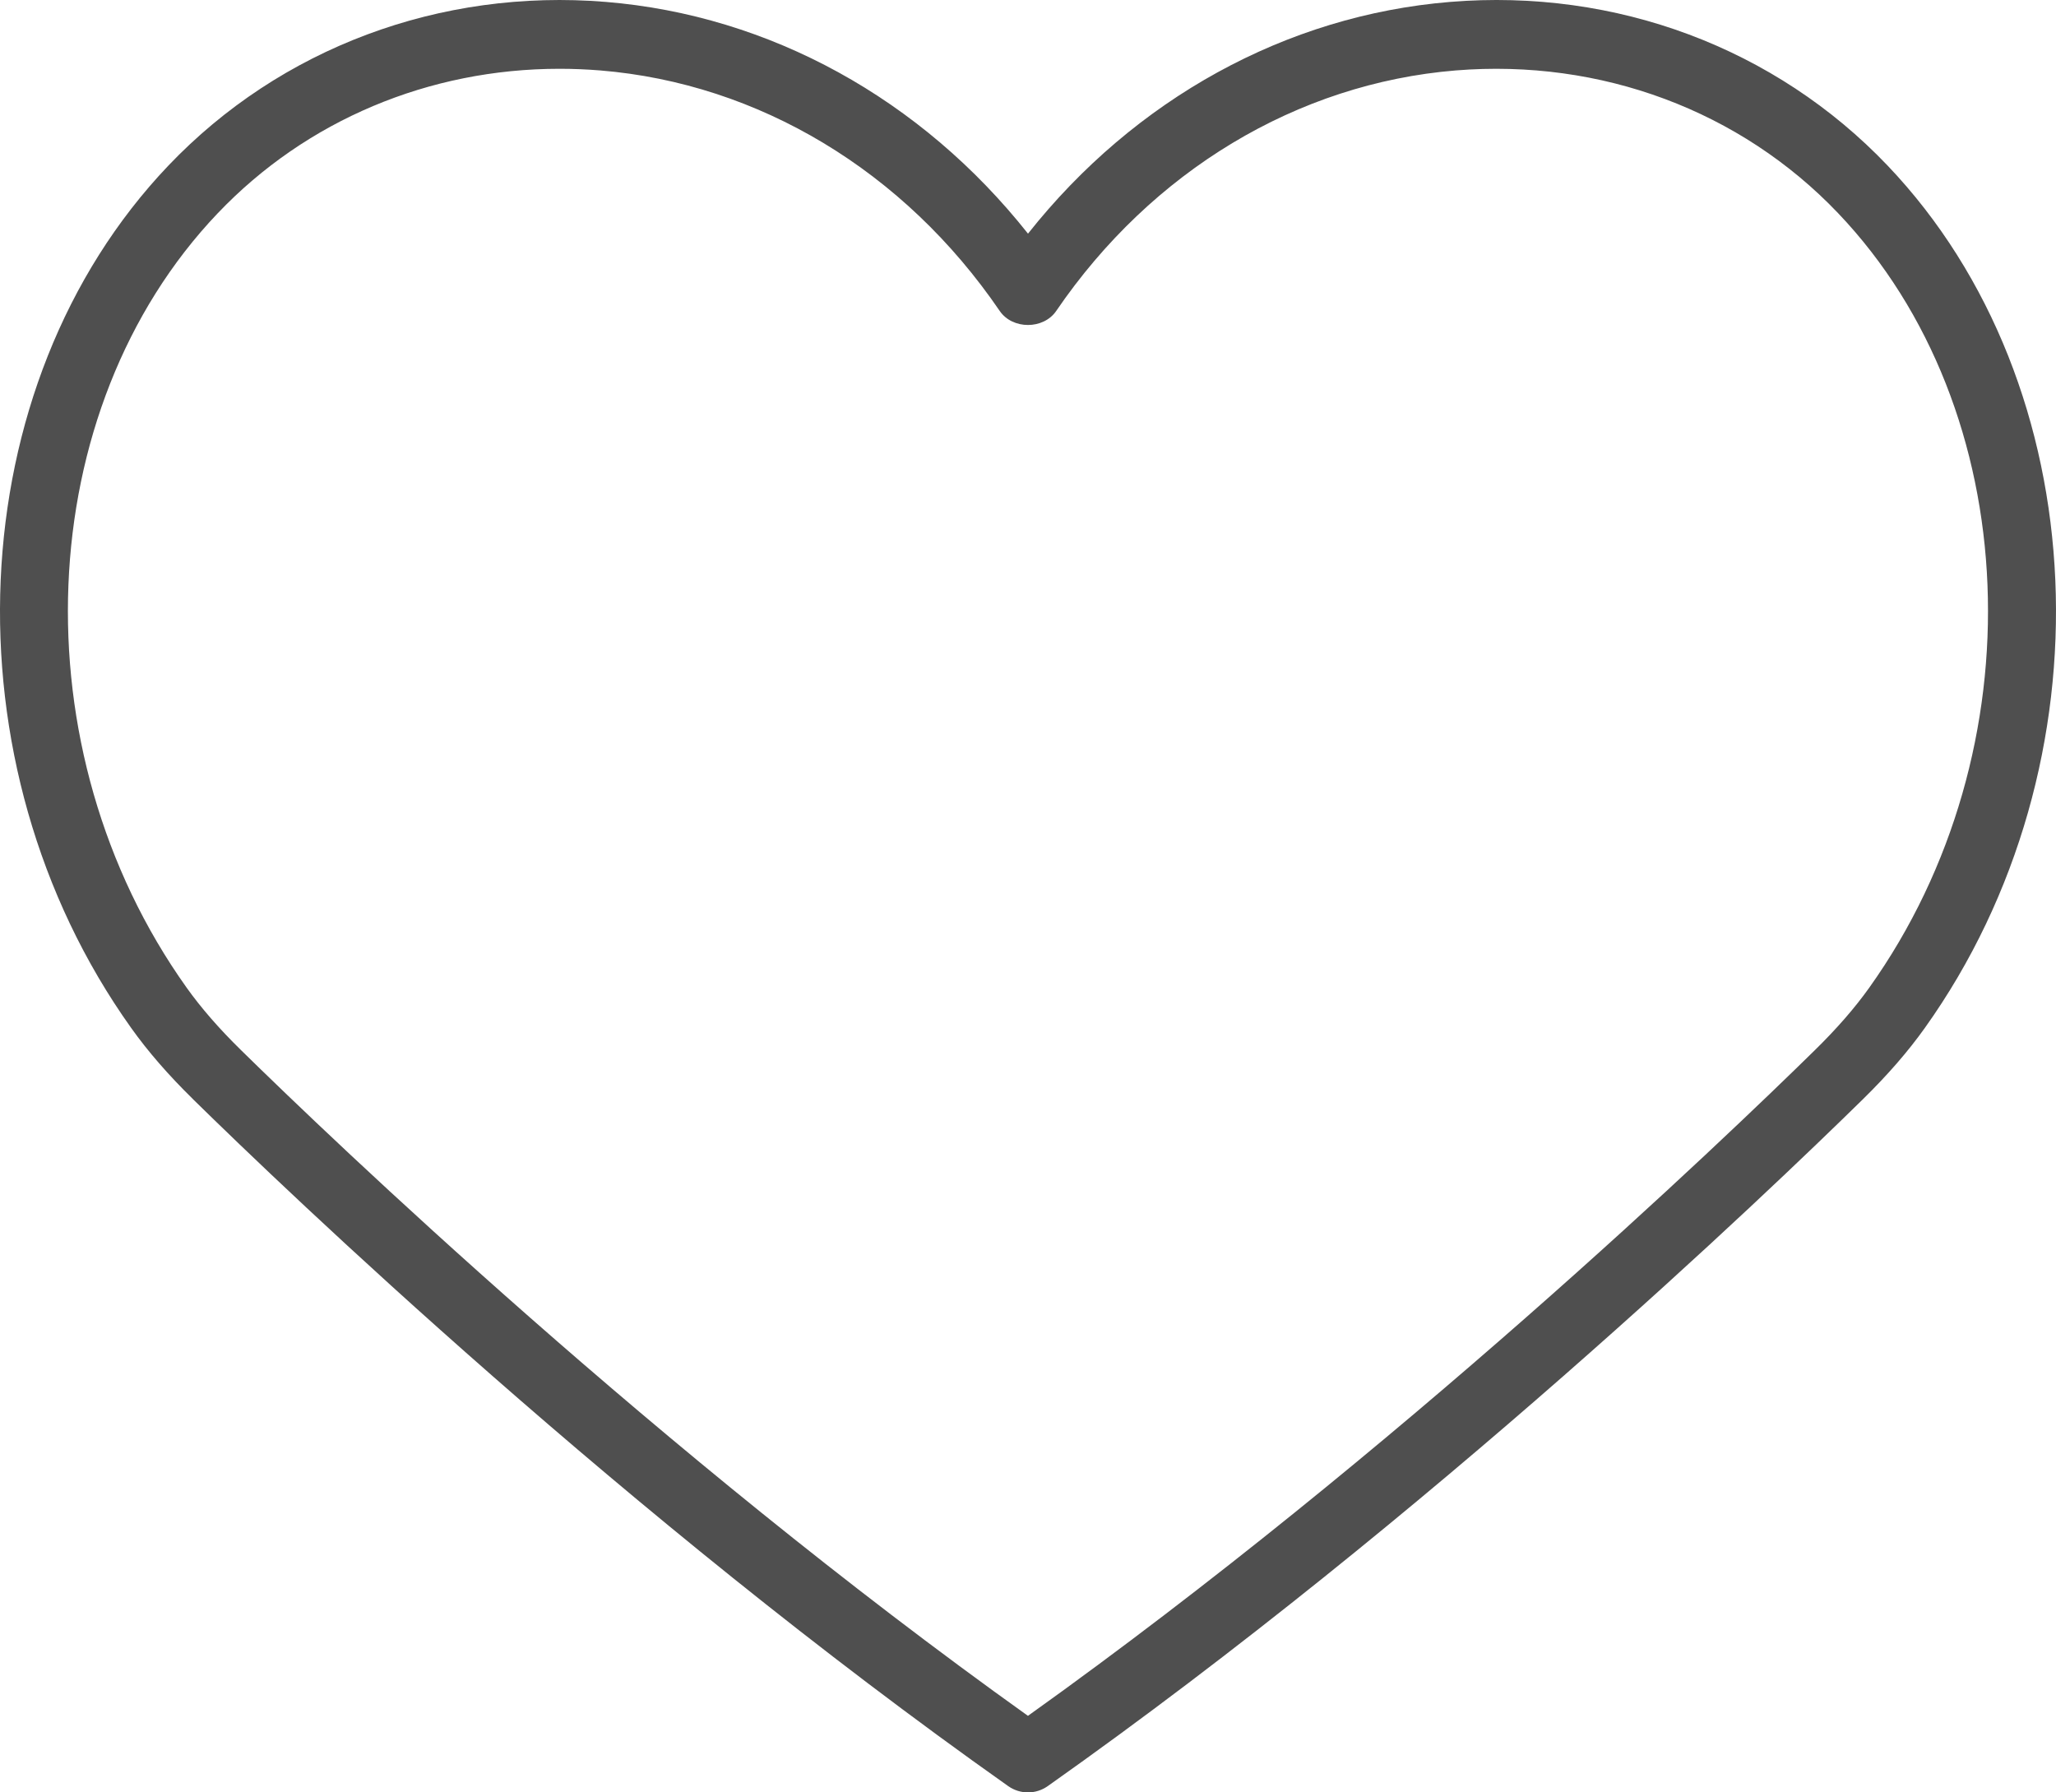 <?xml version="1.0" encoding="UTF-8"?> <svg xmlns="http://www.w3.org/2000/svg" width="156" height="136" viewBox="0 0 156 136" fill="none"> <path d="M14.651 83.41C21.826 90.453 47.489 115.026 76.501 135.525C76.952 135.842 77.474 136 77.998 136C78.523 136 79.045 135.842 79.495 135.525C108.506 115.028 134.169 90.454 141.345 83.41C143.238 81.552 144.779 79.778 146.055 77.986C160.34 57.957 159.096 29.223 143.224 12.565C134.72 3.642 122.623 -0.889 110.03 0.145C97.585 1.164 86.09 7.515 78 17.729C69.909 7.515 58.415 1.164 45.97 0.145C33.39 -0.886 21.28 3.641 12.776 12.565C-3.097 29.221 -4.339 57.955 9.945 77.986C11.22 79.778 12.761 81.552 14.654 83.41H14.651ZM16.529 16.173C23.247 9.121 32.56 5.219 42.451 5.219C43.477 5.219 44.509 5.261 45.545 5.345C57.568 6.33 68.614 12.981 75.853 23.592C76.823 25.014 79.172 25.014 80.142 23.592C87.382 12.981 98.428 6.331 110.449 5.345C121.47 4.449 132.049 8.39 139.466 16.173C153.667 31.074 154.705 56.89 141.827 74.947C140.728 76.487 139.381 78.035 137.708 79.677C130.727 86.53 106.073 110.142 77.996 130.191C49.919 110.14 25.265 86.527 18.285 79.677C16.611 78.035 15.265 76.487 14.166 74.947C1.288 56.891 2.326 31.074 16.527 16.173L16.529 16.173Z" fill="#4F4F4F"></path> </svg> 